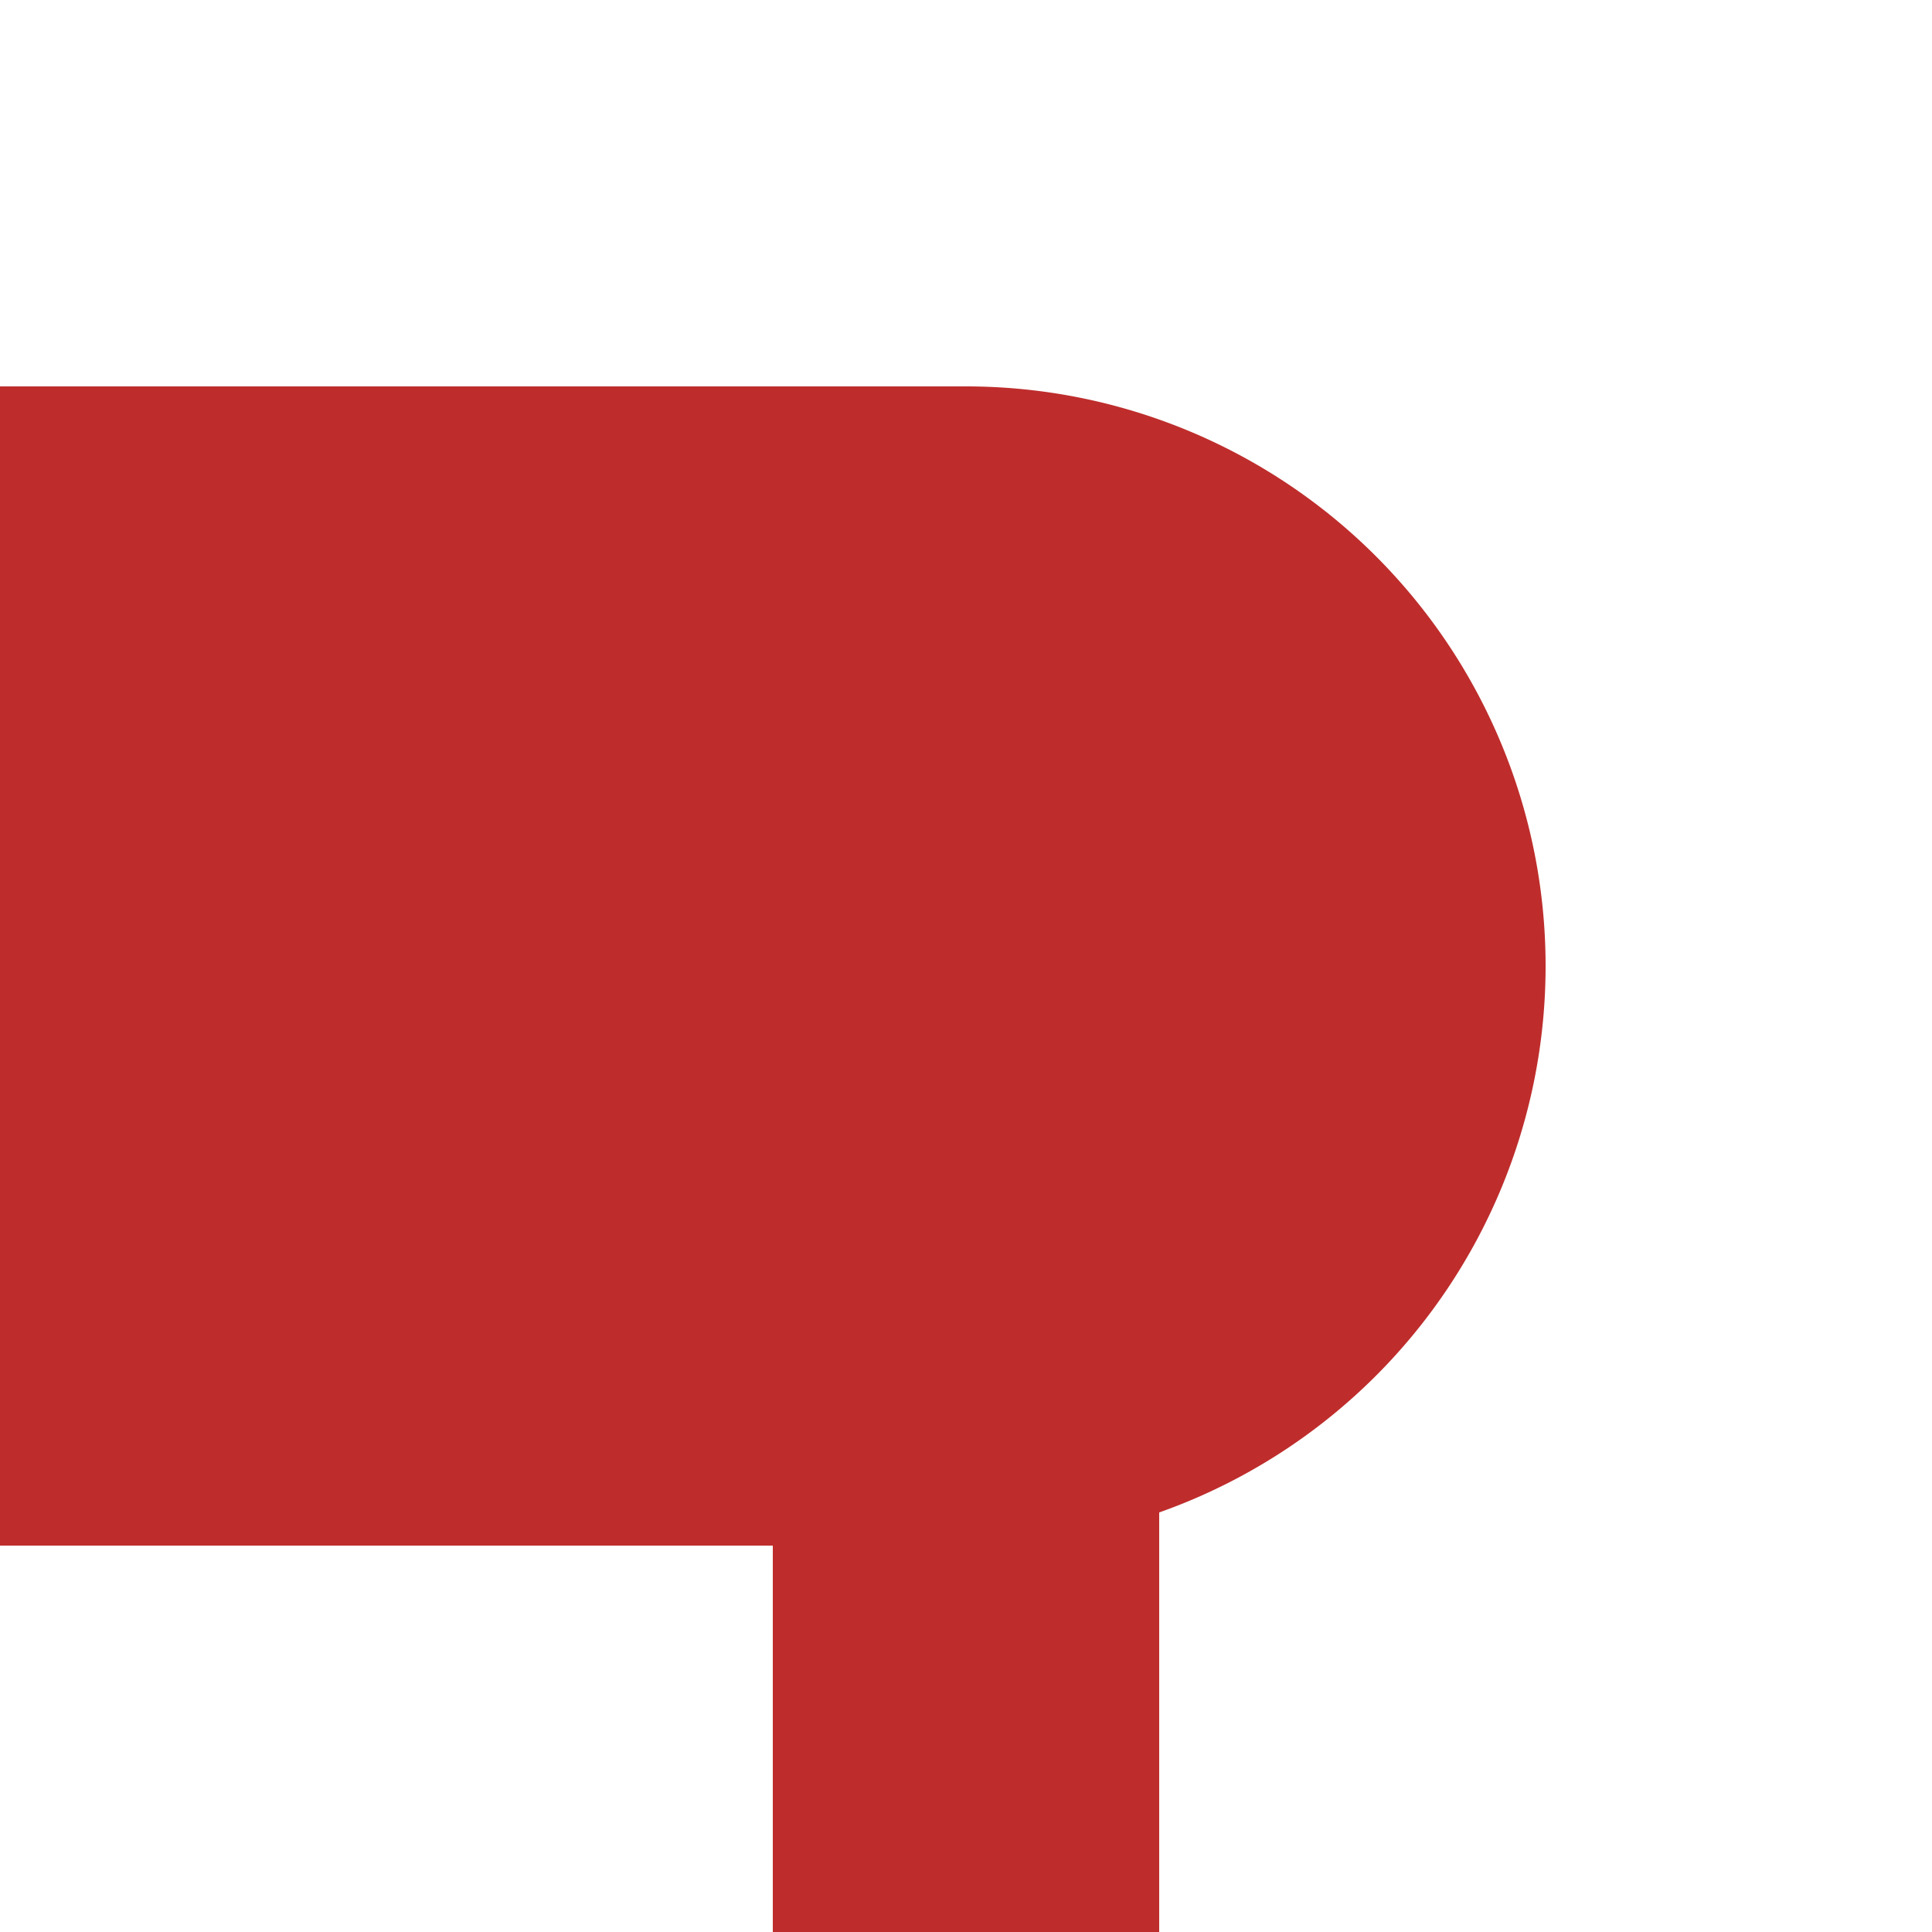 <?xml version="1.0" encoding="UTF-8"?>
<svg xmlns="http://www.w3.org/2000/svg" width="500" height="500">
 <title>KBHFa-R</title>
 <path stroke="#BE2D2C" d="M 250,250 V 500" stroke-width="100"/>
 <path fill="#BE2D2C" d="M 0,100 H 250 a 150,150 0 0 1 0,300 H 0"/>
</svg>
